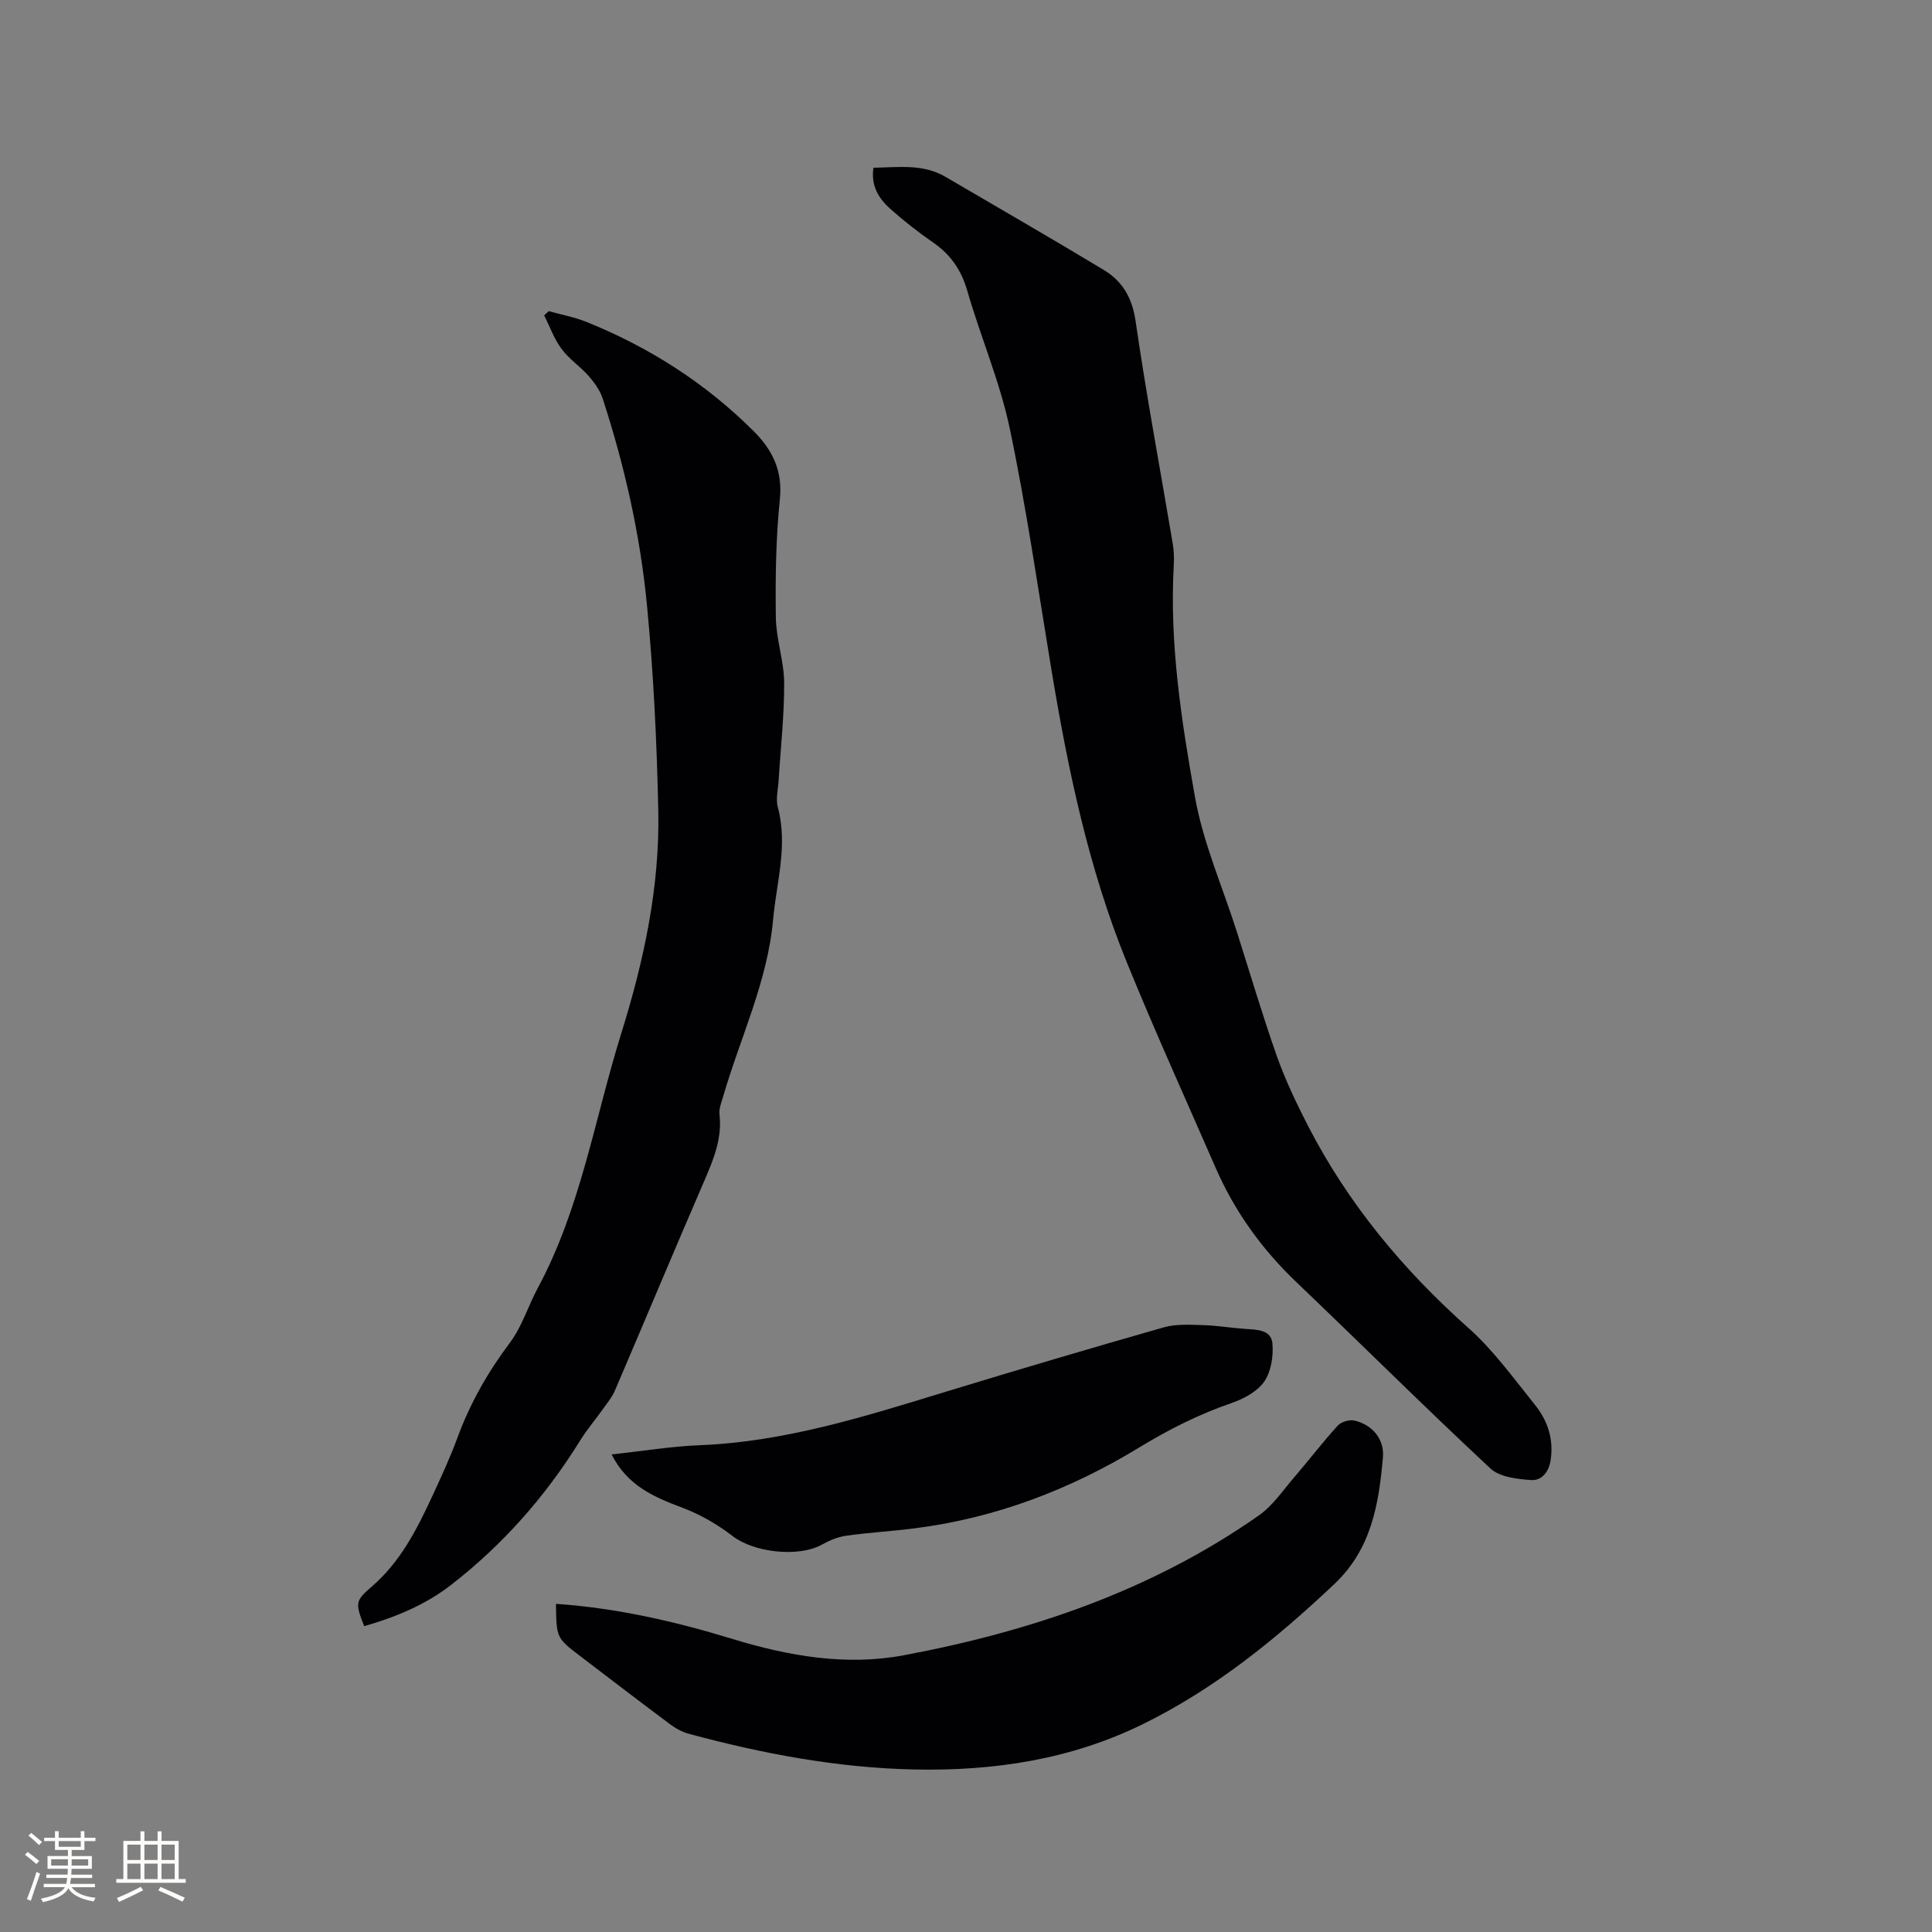 <svg enable-background="new 0 0 400 400" viewBox="0 0 400 400" xmlns="http://www.w3.org/2000/svg"><rect x="0" y="0" width="400" height="400" fill="#808080" stroke="none"/><g fill="#010103"><path d="m180.84 34.73c5.13-.08 10.21-.87 14.91 1.88 10.95 6.42 21.95 12.74 32.81 19.3 3.83 2.32 5.85 5.74 6.55 10.56 2.23 15.4 5.11 30.71 7.69 46.06.24 1.45.3 2.96.22 4.43-.92 16.22 1.57 32.19 4.38 48.01 1.68 9.5 5.69 18.58 8.65 27.86 2.73 8.57 5.27 17.21 8.26 25.69 1.74 4.94 4.01 9.73 6.41 14.4 8.32 16.2 19.71 29.94 33.32 42.04 5.17 4.6 9.31 10.38 13.69 15.81 2.66 3.29 3.99 7.13 3.31 11.56-.39 2.54-1.93 4.24-4.04 4.1-2.89-.2-6.51-.61-8.44-2.41-13.57-12.65-26.72-25.74-40.14-38.55-7.16-6.83-12.8-14.66-16.75-23.72-6.17-14.16-12.57-28.24-18.39-42.54-7.95-19.52-12.2-40.05-15.63-60.77-2.75-16.61-5.14-33.3-8.6-49.77-2.04-9.68-6.04-18.94-8.79-28.49-1.25-4.33-3.48-7.51-7.13-10.02-3.05-2.1-5.97-4.41-8.74-6.86-2.43-2.15-4.12-4.8-3.55-8.57z"/><path d="m113.62 64.42c2.6.73 5.29 1.22 7.78 2.22 13.02 5.25 24.65 12.67 34.62 22.61 3.91 3.9 6.05 8.2 5.44 14.14-.83 8.1-.94 16.31-.83 24.46.06 4.5 1.69 8.99 1.72 13.49.04 6.73-.73 13.47-1.14 20.2-.11 1.87-.63 3.87-.17 5.59 2.13 7.91-.28 15.55-.98 23.29-1.16 12.84-6.8 24.4-10.33 36.57-.35 1.21-.9 2.5-.77 3.69.58 4.98-1.2 9.3-3.11 13.72-6.26 14.48-12.34 29.03-18.55 43.53-.57 1.32-1.54 2.49-2.38 3.68-1.59 2.24-3.39 4.34-4.83 6.67-7.17 11.56-16.03 21.6-26.78 29.92-5.32 4.11-11.47 6.63-17.91 8.48-1.91-4.84-1.82-5.27 1.62-8.24 5.85-5.06 9.28-11.76 12.45-18.61 1.87-4.03 3.74-8.09 5.27-12.25 2.62-7.12 6.3-13.55 10.86-19.63 2.49-3.33 3.74-7.56 5.74-11.28 8.91-16.53 11.77-35.03 17.27-52.67 4.7-15.06 8.01-30.38 7.68-46.19-.3-14.18-.98-28.38-2.34-42.49-1.4-14.56-4.63-28.85-9.16-42.78-.56-1.71-1.71-3.32-2.91-4.69-1.74-1.98-4.06-3.5-5.61-5.6-1.54-2.07-2.43-4.62-3.61-6.96.31-.29.64-.58.96-.87z"/><path d="m115.11 332.06c12.66.88 24.69 3.64 36.55 7.27 11.58 3.54 23.5 5.62 35.44 3.38 26.31-4.94 51.4-13.42 73.56-28.98 2.87-2.01 4.96-5.16 7.3-7.88 3.04-3.54 5.87-7.25 9.01-10.7.71-.78 2.4-1.28 3.44-1.04 3.69.85 6.24 3.82 5.91 7.62-.85 9.64-2.36 18.97-10.06 26.23-12 11.33-24.65 21.63-39.57 28.97-15.02 7.39-30.96 9.77-47.48 9.42-15.88-.34-31.34-3.27-46.61-7.39-1.38-.37-2.74-1.13-3.89-1.99-6.2-4.62-12.34-9.33-18.49-14.02-5.03-3.83-5.03-3.83-5.11-10.89z"/><path d="m126.63 301.12c6.36-.68 12.32-1.67 18.32-1.91 17.67-.71 34.28-6 50.98-11.1 14.97-4.57 29.98-9.01 45.03-13.3 2.53-.72 5.38-.53 8.07-.46 2.95.08 5.89.59 8.85.79 2.39.16 5.31.17 5.56 3 .23 2.61-.26 5.81-1.68 7.88s-4.23 3.58-6.74 4.45c-6.75 2.32-12.98 5.45-19.08 9.17-14.32 8.73-29.78 14.65-46.53 16.78-4.72.6-9.48.87-14.19 1.53-1.73.24-3.48.97-5.02 1.83-4.87 2.73-14.14 1.63-18.49-1.73-3.12-2.41-6.69-4.48-10.37-5.87-5.88-2.21-11.43-4.53-14.71-11.06z"/></g><path d="m5.17 384 .55-.58c.85.61 1.65 1.24 2.4 1.87l-.59.64c-.83-.73-1.62-1.38-2.36-1.93m1.22 9.53-.82-.34c.71-1.76 1.37-3.64 1.98-5.63.24.13.5.25.76.36-.6 1.67-1.24 3.54-1.92 5.61m-.5-13.5.57-.54c.56.44 1.31 1.06 2.26 1.87l-.64.64c-.68-.66-1.41-1.32-2.19-1.97m3.25.46h2.24v-1.36h.77v1.36h4.57v-1.36h.76v1.36h2.28v.69h-2.28v1.84h-2.64v1.26h4.18v2.64h-4.21c0 .45-.02.86-.05 1.21h4.32v.69h-4.38c-.04.34-.1.75-.19 1.22h5.15v.69h-4.82c.87 1.19 2.51 1.92 4.93 2.19-.17.31-.3.57-.37.76-2.77-.49-4.52-1.41-5.26-2.76-.56 1.26-2.3 2.23-5.24 2.9-.12-.24-.26-.48-.43-.72 2.73-.55 4.38-1.34 4.96-2.38h-4.38v-.69h4.65c.1-.38.17-.79.21-1.22h-4.32v-.69h4.4c.03-.34.05-.75.05-1.21h-4.2v-2.64h4.23v-1.26h-2.69v-1.84h-2.24zm1.46 4.46v1.29h3.45c.01-.4.02-.57.01-.53v-.32-.45h-3.46zm1.55-2.59h4.57v-1.19h-4.57zm6.11 2.59h-3.42v.77c-.01.19-.01.37-.02.53h3.44z" fill="#fcfbfa"/><path d="m32.63 379.16h.82v1.98h3.54v7.89h1.46v.78h-14.37v-.78h1.46v-7.89h3.54v-1.98h.82v1.98h2.73zm-3.49 11.48.5.73c-1.61.82-3.28 1.63-5 2.41-.13-.27-.28-.55-.44-.82 1.75-.72 3.4-1.49 4.94-2.32m-2.78-5.55h2.73v-3.18h-2.73zm0 3.95h2.73v-3.2h-2.73zm3.54-3.95h2.73v-3.18h-2.73zm0 3.95h2.73v-3.2h-2.73zm7.89 4.68c-1.84-.92-3.51-1.7-5.02-2.32l.45-.73c1.89.8 3.57 1.55 5.04 2.23zm-1.62-11.81h-2.73v3.18h2.73zm-2.73 7.13h2.73v-3.2h-2.73z" fill="#fcfbfa"/></svg>